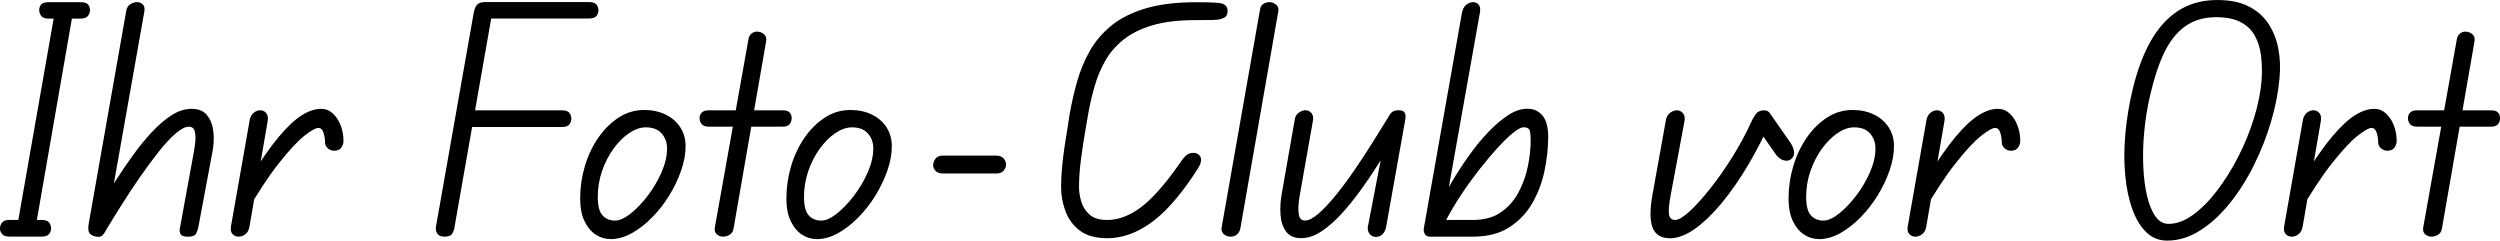 <svg xmlns="http://www.w3.org/2000/svg" id="Ebene_2" viewBox="0 0 526.71 50.69"><defs><style>.cls-1{stroke-width:0px;}.cls-2{isolation:isolate;}</style></defs><g id="Ebene_1-2"><g id="Ihr_Foto-Club_vor_Ort" class="cls-2"><g class="cls-2"><path class="cls-1" d="m0,48.13c0-.47.15-.89.45-1.25.3-.36.81-.54,1.54-.54h6.78c.77,0,1.29.18,1.57.54.28.36.42.78.42,1.25,0,.43-.14.82-.42,1.18-.28.36-.8.54-1.57.54H1.98c-.73,0-1.24-.18-1.54-.54-.3-.36-.45-.76-.45-1.18Zm3.58-.19L11.52,2.69h3.84l-7.87,45.25h-3.9ZM8.26,2.12c0-.47.14-.86.42-1.18.28-.32.8-.48,1.57-.48h6.72c.77,0,1.29.16,1.57.48.28.32.42.71.42,1.18,0,.43-.14.83-.42,1.22-.28.38-.8.58-1.57.58h-6.72c-.77,0-1.29-.19-1.57-.58-.28-.38-.42-.79-.42-1.22Z"></path><path class="cls-1" d="m20.03,49.8c-.68-.17-1.11-.46-1.28-.86-.17-.41-.19-1.01-.06-1.82L26.56,2.5c.08-.72.36-1.25.83-1.57.47-.32.96-.48,1.47-.48.47,0,.87.16,1.22.48.34.32.45.84.32,1.57l-8.19,46.21c-.21.43-.47.76-.77.99-.3.23-.77.27-1.41.1Zm19.52.06c-.81,0-1.31-.18-1.5-.54-.19-.36-.25-.76-.16-1.18l2.94-16.06c.13-.68.23-1.44.32-2.27.08-.83.04-1.56-.13-2.18-.17-.62-.58-.93-1.22-.93-.77,0-1.71.48-2.82,1.44-1.11.96-2.3,2.25-3.58,3.87-1.28,1.62-2.59,3.4-3.94,5.34-1.34,1.94-2.64,3.89-3.87,5.86-1.24,1.96-2.37,3.8-3.39,5.5l-.7-6.27c.9-1.32,1.89-2.84,2.98-4.54,1.09-1.71,2.26-3.43,3.52-5.18,1.26-1.75,2.57-3.36,3.94-4.83,1.37-1.47,2.75-2.67,4.16-3.58,1.41-.92,2.84-1.38,4.29-1.38s2.54.46,3.26,1.38c.73.92,1.16,2.08,1.31,3.49.15,1.41.07,2.84-.22,4.29l-3.01,16.06c-.04.17-.17.5-.38.99-.21.49-.81.74-1.79.74Z"></path><path class="cls-1" d="m50.24,49.86c-.47,0-.88-.17-1.22-.51-.34-.34-.47-.85-.38-1.54l3.97-22.53c.13-.68.42-1.19.86-1.54.45-.34.91-.51,1.38-.51s.87.19,1.22.58c.34.38.45.96.32,1.73l-3.84,22.27c-.13.68-.42,1.2-.86,1.54-.45.34-.93.51-1.44.51Zm20.29-18.11c-.56.04-1.04-.12-1.44-.48-.41-.36-.61-.78-.61-1.25,0-.68-.11-1.37-.32-2.05-.21-.68-.58-1.02-1.09-1.02-.56,0-1.54.55-2.94,1.66-1.41,1.11-3.19,3.02-5.34,5.73-2.15,2.71-4.64,6.5-7.46,11.36l1.28-8.06c2.3-3.75,4.35-6.7,6.14-8.83,1.79-2.13,3.41-3.65,4.86-4.54,1.45-.9,2.79-1.34,4.03-1.34.94,0,1.76.32,2.46.96.7.64,1.26,1.47,1.66,2.5.4,1.02.61,2.14.61,3.33,0,.43-.14.86-.42,1.31-.28.45-.76.69-1.44.74Z"></path><path class="cls-1" d="m91.84,47.81L99.84,2.5c.13-.6.34-1.09.64-1.47.3-.38.85-.58,1.66-.58s1.29.21,1.44.64c.15.43.18,1,.1,1.73l-7.94,45.12c-.04.38-.19.8-.45,1.25s-.81.67-1.66.67c-.68,0-1.17-.2-1.47-.61-.3-.4-.41-.88-.32-1.44Zm28.54-22.78c0,.43-.14.82-.42,1.18-.28.36-.8.55-1.57.55h-20.48l.58-3.52h19.9c.77,0,1.29.18,1.57.54.28.36.42.78.42,1.25Zm5.7-22.85c0,.43-.14.82-.42,1.18-.28.36-.8.54-1.57.54h-22.46l.51-3.46h21.95c.77,0,1.29.17,1.57.51.28.34.42.75.42,1.22Z"></path><path class="cls-1" d="m128.64,50.37c-1.15,0-2.21-.32-3.17-.96-.96-.64-1.74-1.59-2.34-2.85-.6-1.26-.9-2.85-.9-4.77,0-2.3.33-4.56.99-6.78s1.6-4.21,2.82-5.98c1.22-1.77,2.65-3.19,4.29-4.26,1.64-1.07,3.44-1.6,5.41-1.6,1.66,0,3.16.32,4.48.96,1.32.64,2.36,1.54,3.1,2.69.75,1.15,1.12,2.47,1.12,3.97,0,1.62-.31,3.33-.93,5.12-.62,1.79-1.45,3.54-2.5,5.25-1.05,1.71-2.25,3.25-3.62,4.64-1.37,1.39-2.79,2.5-4.29,3.33-1.49.83-2.99,1.25-4.48,1.25Zm.96-3.9c.94,0,2.03-.49,3.26-1.47,1.24-.98,2.44-2.24,3.62-3.78,1.17-1.54,2.14-3.19,2.91-4.96.77-1.77,1.15-3.45,1.15-5.02,0-1.19-.37-2.23-1.12-3.1-.75-.87-1.87-1.31-3.36-1.31-1.15,0-2.33.41-3.52,1.22-1.19.81-2.29,1.91-3.3,3.3-1,1.39-1.8,2.96-2.4,4.7-.6,1.75-.9,3.56-.9,5.44s.33,3.13.99,3.87c.66.75,1.55,1.12,2.66,1.12Z"></path><path class="cls-1" d="m147.39,24.9c0-.47.15-.86.45-1.18.3-.32.81-.48,1.54-.48h15.49c.73,0,1.23.16,1.5.48.28.32.42.71.42,1.18s-.14.89-.42,1.25c-.28.36-.78.54-1.5.54h-15.49c-.73,0-1.24-.18-1.54-.54-.3-.36-.45-.78-.45-1.25Zm4.99,24.96c-.51,0-.96-.16-1.34-.48-.38-.32-.53-.78-.45-1.38l7.1-39.74c.08-.51.3-.91.64-1.18.34-.28.72-.42,1.15-.42.55,0,1.04.18,1.47.54.43.36.58.89.45,1.57l-6.85,39.36c-.09.6-.35,1.03-.8,1.31-.45.28-.91.42-1.38.42Z"></path><path class="cls-1" d="m172.09,50.37c-1.15,0-2.21-.32-3.17-.96-.96-.64-1.74-1.59-2.34-2.85-.6-1.26-.9-2.85-.9-4.77,0-2.3.33-4.56.99-6.78s1.6-4.21,2.82-5.98c1.22-1.77,2.65-3.19,4.29-4.26,1.64-1.07,3.44-1.6,5.41-1.6,1.66,0,3.16.32,4.48.96,1.32.64,2.36,1.54,3.1,2.69.75,1.15,1.12,2.47,1.12,3.97,0,1.62-.31,3.33-.93,5.12-.62,1.79-1.45,3.54-2.5,5.25-1.05,1.71-2.25,3.25-3.62,4.64-1.37,1.39-2.79,2.5-4.29,3.33-1.49.83-2.99,1.25-4.48,1.25Zm.96-3.9c.94,0,2.03-.49,3.26-1.47,1.24-.98,2.44-2.24,3.62-3.78,1.17-1.54,2.14-3.19,2.91-4.96.77-1.77,1.15-3.45,1.15-5.02,0-1.19-.37-2.23-1.12-3.1-.75-.87-1.87-1.31-3.36-1.31-1.15,0-2.33.41-3.52,1.22-1.19.81-2.29,1.91-3.3,3.3-1,1.39-1.8,2.96-2.4,4.7-.6,1.75-.9,3.56-.9,5.44s.33,3.13.99,3.87c.66.75,1.55,1.12,2.66,1.12Z"></path><path class="cls-1" d="m209.85,36.55h-11.2c-.68,0-1.19-.18-1.54-.54-.34-.36-.51-.76-.51-1.18,0-.47.16-.93.48-1.38.32-.45.84-.67,1.57-.67h11.2c.72,0,1.26.2,1.6.61.34.41.51.82.51,1.25,0,.47-.17.91-.51,1.31-.34.41-.88.61-1.6.61Z"></path><path class="cls-1" d="m233.28,50.18c-2.48,0-4.42-.54-5.82-1.63-1.41-1.09-2.41-2.46-3.01-4.13-.6-1.66-.9-3.35-.9-5.06,0-1.24.07-2.64.22-4.22.15-1.58.34-3.14.58-4.67.23-1.54.45-2.88.64-4.03.19-1.15.31-1.92.35-2.3.43-2.43.97-4.8,1.63-7.1.66-2.3,1.57-4.46,2.72-6.46,1.15-2,2.68-3.76,4.58-5.28,1.9-1.51,4.29-2.7,7.17-3.55s6.39-1.28,10.53-1.28c1.58,0,2.76.02,3.55.06.79.04,1.35.1,1.7.16.34.06.62.18.83.35.43.3.62.77.58,1.41-.04.64-.28,1.07-.7,1.28-.26.13-.54.23-.86.32-.32.09-.85.14-1.6.16-.75.02-1.93.03-3.55.03-3.63,0-6.67.36-9.12,1.09-2.45.73-4.48,1.73-6.08,3.01s-2.87,2.74-3.81,4.38c-.94,1.64-1.67,3.37-2.21,5.18-.53,1.81-.97,3.62-1.31,5.41-.17.98-.42,2.4-.74,4.26-.32,1.86-.62,3.84-.9,5.95-.28,2.11-.42,4.09-.42,5.92,0,.94.16,1.95.48,3.04.32,1.09.91,2.01,1.76,2.75.85.75,2.07,1.12,3.65,1.12,2.35,0,4.69-.86,7.04-2.59,2.35-1.73,5.01-4.7,8-8.93.64-.98,1.17-1.66,1.6-2.05.43-.38.94-.58,1.54-.58.47,0,.86.14,1.18.42.32.28.48.65.48,1.12,0,.21-.08.51-.22.9-.15.38-.63,1.17-1.44,2.37-3.12,4.65-6.16,8.01-9.12,10.08-2.97,2.07-5.96,3.1-8.99,3.1Z"></path><path class="cls-1" d="m259.32,49.86c-.56,0-1.05-.17-1.47-.51-.43-.34-.58-.85-.45-1.54l8.06-45.76c.08-.6.33-1.01.74-1.25.4-.23.82-.35,1.25-.35.51,0,.98.18,1.41.54.43.36.58.84.45,1.44l-8,45.76c-.13.55-.38.97-.77,1.25-.38.28-.79.42-1.22.42Z"></path><path class="cls-1" d="m274.17,50.18c-1.45,0-2.52-.46-3.2-1.38-.68-.92-1.08-2.08-1.18-3.49-.11-1.41-.03-2.84.22-4.29l2.75-15.68c.09-.73.37-1.26.87-1.6.49-.34.97-.51,1.44-.51s.87.19,1.22.58c.34.38.45.94.32,1.66l-2.75,15.55c-.13.68-.22,1.45-.29,2.3-.06.85-.01,1.59.16,2.21.17.62.58.93,1.22.93.77,0,1.71-.48,2.82-1.44s2.31-2.24,3.62-3.84c1.3-1.6,2.62-3.38,3.97-5.34,1.34-1.96,2.65-3.95,3.9-5.95,1.26-2,2.42-3.88,3.49-5.63l.38,5.82c-.81,1.37-1.77,2.93-2.88,4.7-1.11,1.77-2.31,3.55-3.62,5.34-1.3,1.79-2.65,3.45-4.03,4.96s-2.79,2.74-4.22,3.68c-1.43.94-2.83,1.41-4.19,1.41Zm15.74-.26c-.55,0-1.01-.22-1.38-.67-.36-.45-.46-1.03-.29-1.76l4.48-23.23c.21-.34.46-.6.74-.77.28-.17.69-.26,1.25-.26.64,0,1.06.18,1.25.54.19.36.22.86.1,1.5l-3.97,22.21c-.09.6-.25,1.08-.48,1.44-.24.36-.5.62-.8.77-.3.15-.6.22-.9.22Z"></path><path class="cls-1" d="m301.18,49.86c-.43,0-.75-.17-.96-.51-.21-.34-.3-.73-.26-1.15l8.06-45.57c.17-.77.48-1.32.93-1.66.45-.34.93-.51,1.44-.51.47,0,.85.18,1.15.54.3.36.38.91.26,1.63l-7.1,39.87v7.36h-3.52Zm9.15,0h-7.17v-3.52h7.17c2.35,0,4.3-.53,5.86-1.6,1.56-1.07,2.79-2.45,3.71-4.16.92-1.71,1.58-3.53,1.98-5.47.4-1.94.61-3.79.61-5.54,0-.85-.06-1.53-.19-2.02s-.56-.74-1.28-.74c-.51,0-1.26.4-2.24,1.18-.98.79-2.09,1.87-3.33,3.23-1.24,1.37-2.52,2.89-3.84,4.58-1.32,1.69-2.58,3.43-3.78,5.25s-2.24,3.57-3.14,5.28h-1.54v-3.01c.77-1.58,1.71-3.3,2.82-5.15,1.11-1.86,2.3-3.68,3.58-5.47s2.62-3.42,4.03-4.9c1.41-1.47,2.8-2.66,4.19-3.55,1.39-.9,2.72-1.34,4-1.34,1.37,0,2.44.49,3.23,1.47.79.98,1.18,2.45,1.18,4.42,0,2.39-.27,4.82-.8,7.3-.53,2.47-1.41,4.75-2.62,6.82-1.22,2.07-2.84,3.74-4.86,5.02s-4.55,1.92-7.58,1.92Z"></path><path class="cls-1" d="m351.74,50.18c-1.2,0-2.12-.33-2.78-.99-.66-.66-1.06-1.67-1.18-3.04-.13-1.37,0-3.09.38-5.18l2.82-15.68c.13-.68.43-1.19.9-1.54.47-.34.94-.51,1.41-.51s.88.19,1.25.58c.36.38.48.96.35,1.73l-2.88,15.42c-.38,2.01-.51,3.4-.38,4.19.13.79.55,1.18,1.28,1.18s1.74-.6,3.04-1.79,2.74-2.78,4.32-4.77c1.58-1.98,3.12-4.18,4.64-6.59,1.51-2.41,2.83-4.83,3.94-7.26.38-.85.77-1.51,1.15-1.98.38-.47.92-.7,1.6-.7.43,0,.75.09.96.26.21.17.34.32.38.45l.19,1.41c-1.41,3.2-2.99,6.28-4.74,9.25-1.75,2.97-3.58,5.62-5.5,7.97-1.92,2.35-3.83,4.2-5.73,5.57-1.9,1.37-3.7,2.05-5.41,2.05Zm25.6-16.64c-.43.34-.96.42-1.6.22-.64-.19-1.2-.63-1.66-1.31l-3.97-5.7,2.82-2.82,4.29,6.14c.47.73.72,1.39.77,1.98.04.6-.17,1.09-.64,1.47Z"></path><path class="cls-1" d="m383.23,50.37c-1.15,0-2.21-.32-3.17-.96-.96-.64-1.74-1.59-2.34-2.85-.6-1.26-.9-2.85-.9-4.77,0-2.3.33-4.56.99-6.78.66-2.22,1.6-4.21,2.82-5.98,1.22-1.77,2.65-3.19,4.29-4.26,1.64-1.07,3.45-1.6,5.41-1.6,1.66,0,3.16.32,4.48.96,1.32.64,2.36,1.54,3.1,2.69.75,1.15,1.12,2.47,1.12,3.97,0,1.62-.31,3.33-.93,5.12s-1.45,3.54-2.5,5.25c-1.05,1.71-2.25,3.25-3.62,4.64-1.37,1.39-2.79,2.5-4.29,3.33-1.49.83-2.99,1.25-4.48,1.25Zm.96-3.9c.94,0,2.03-.49,3.26-1.47,1.24-.98,2.44-2.24,3.62-3.78s2.14-3.19,2.91-4.96c.77-1.77,1.15-3.45,1.15-5.02,0-1.19-.37-2.23-1.12-3.1-.75-.87-1.87-1.31-3.36-1.31-1.15,0-2.33.41-3.52,1.22-1.2.81-2.29,1.91-3.3,3.3-1,1.39-1.8,2.96-2.4,4.7-.6,1.75-.9,3.56-.9,5.44s.33,3.13.99,3.87c.66.75,1.55,1.12,2.66,1.12Z"></path><path class="cls-1" d="m403.51,49.86c-.47,0-.88-.17-1.22-.51s-.47-.85-.38-1.54l3.97-22.53c.13-.68.42-1.19.86-1.54.45-.34.91-.51,1.38-.51s.87.19,1.22.58c.34.38.45.96.32,1.73l-3.84,22.27c-.13.68-.42,1.2-.86,1.54-.45.34-.93.51-1.44.51Zm20.29-18.11c-.55.04-1.03-.12-1.44-.48-.41-.36-.61-.78-.61-1.25,0-.68-.11-1.37-.32-2.05-.21-.68-.58-1.02-1.09-1.02-.55,0-1.54.55-2.94,1.66-1.41,1.11-3.19,3.02-5.34,5.73-2.16,2.71-4.64,6.5-7.46,11.36l1.28-8.06c2.3-3.75,4.35-6.7,6.14-8.83,1.79-2.13,3.41-3.65,4.86-4.54,1.45-.9,2.79-1.34,4.03-1.34.94,0,1.76.32,2.46.96.7.64,1.26,1.47,1.66,2.5.41,1.02.61,2.14.61,3.33,0,.43-.14.86-.42,1.31-.28.45-.76.69-1.44.74Z"></path><path class="cls-1" d="m456.57,50.69c-1.71,0-3.17-.59-4.38-1.76s-2.2-2.79-2.94-4.86c-.75-2.07-1.25-4.46-1.5-7.17-.26-2.71-.25-5.62.03-8.74.28-3.11.8-6.27,1.57-9.47.94-3.88,2.19-7.21,3.74-9.98,1.56-2.77,3.48-4.91,5.76-6.4,2.28-1.49,4.94-2.26,7.97-2.3,2.69-.04,4.94.37,6.75,1.25,1.81.88,3.24,2.09,4.29,3.65,1.04,1.56,1.76,3.33,2.14,5.31.38,1.98.47,4.06.26,6.24-.26,2.94-.85,6.01-1.79,9.18-.94,3.18-2.15,6.26-3.65,9.25-1.49,2.99-3.2,5.66-5.12,8.03-1.92,2.37-3.99,4.26-6.21,5.66-2.22,1.41-4.52,2.11-6.91,2.11Zm.26-3.52c1.71,0,3.43-.63,5.18-1.89,1.75-1.26,3.44-2.96,5.09-5.12,1.64-2.15,3.14-4.54,4.48-7.17s2.44-5.32,3.3-8.1c.85-2.77,1.39-5.42,1.6-7.94.13-1.92.08-3.69-.13-5.31-.21-1.62-.67-3.04-1.38-4.26-.7-1.22-1.74-2.15-3.1-2.82-1.37-.66-3.14-.97-5.31-.93-2.43.04-4.52.7-6.27,1.98-1.75,1.28-3.2,3.13-4.35,5.54-1.15,2.41-2.13,5.39-2.94,8.93-.6,2.56-1.01,5.13-1.25,7.71-.24,2.58-.3,5.04-.19,7.36.11,2.33.37,4.38.8,6.18.43,1.79,1.01,3.21,1.76,4.26.75,1.05,1.65,1.57,2.72,1.57Z"></path><path class="cls-1" d="m482.81,49.86c-.47,0-.88-.17-1.22-.51s-.47-.85-.38-1.54l3.97-22.53c.13-.68.42-1.19.86-1.54.45-.34.91-.51,1.38-.51s.87.19,1.22.58c.34.38.45.96.32,1.73l-3.84,22.27c-.13.68-.42,1.2-.86,1.54-.45.34-.93.51-1.44.51Zm20.29-18.11c-.55.04-1.03-.12-1.44-.48-.41-.36-.61-.78-.61-1.25,0-.68-.11-1.37-.32-2.05-.21-.68-.58-1.02-1.09-1.02-.55,0-1.54.55-2.94,1.66-1.41,1.11-3.19,3.02-5.34,5.73-2.16,2.71-4.64,6.5-7.46,11.36l1.28-8.06c2.3-3.75,4.35-6.7,6.14-8.83,1.79-2.13,3.41-3.65,4.86-4.54,1.45-.9,2.79-1.34,4.03-1.34.94,0,1.76.32,2.46.96.7.64,1.26,1.47,1.66,2.5.41,1.02.61,2.14.61,3.33,0,.43-.14.86-.42,1.31-.28.45-.76.69-1.44.74Z"></path><path class="cls-1" d="m507.32,24.9c0-.47.15-.86.45-1.18.3-.32.81-.48,1.54-.48h15.49c.72,0,1.23.16,1.5.48.28.32.42.71.42,1.18s-.14.89-.42,1.25c-.28.36-.78.54-1.5.54h-15.49c-.73,0-1.24-.18-1.54-.54-.3-.36-.45-.78-.45-1.25Zm4.99,24.96c-.51,0-.96-.16-1.34-.48-.38-.32-.53-.78-.45-1.38l7.1-39.74c.08-.51.3-.91.64-1.18.34-.28.73-.42,1.15-.42.55,0,1.04.18,1.47.54.43.36.58.89.45,1.57l-6.85,39.36c-.09.6-.35,1.03-.8,1.31-.45.28-.91.42-1.38.42Z"></path></g></g></g></svg>